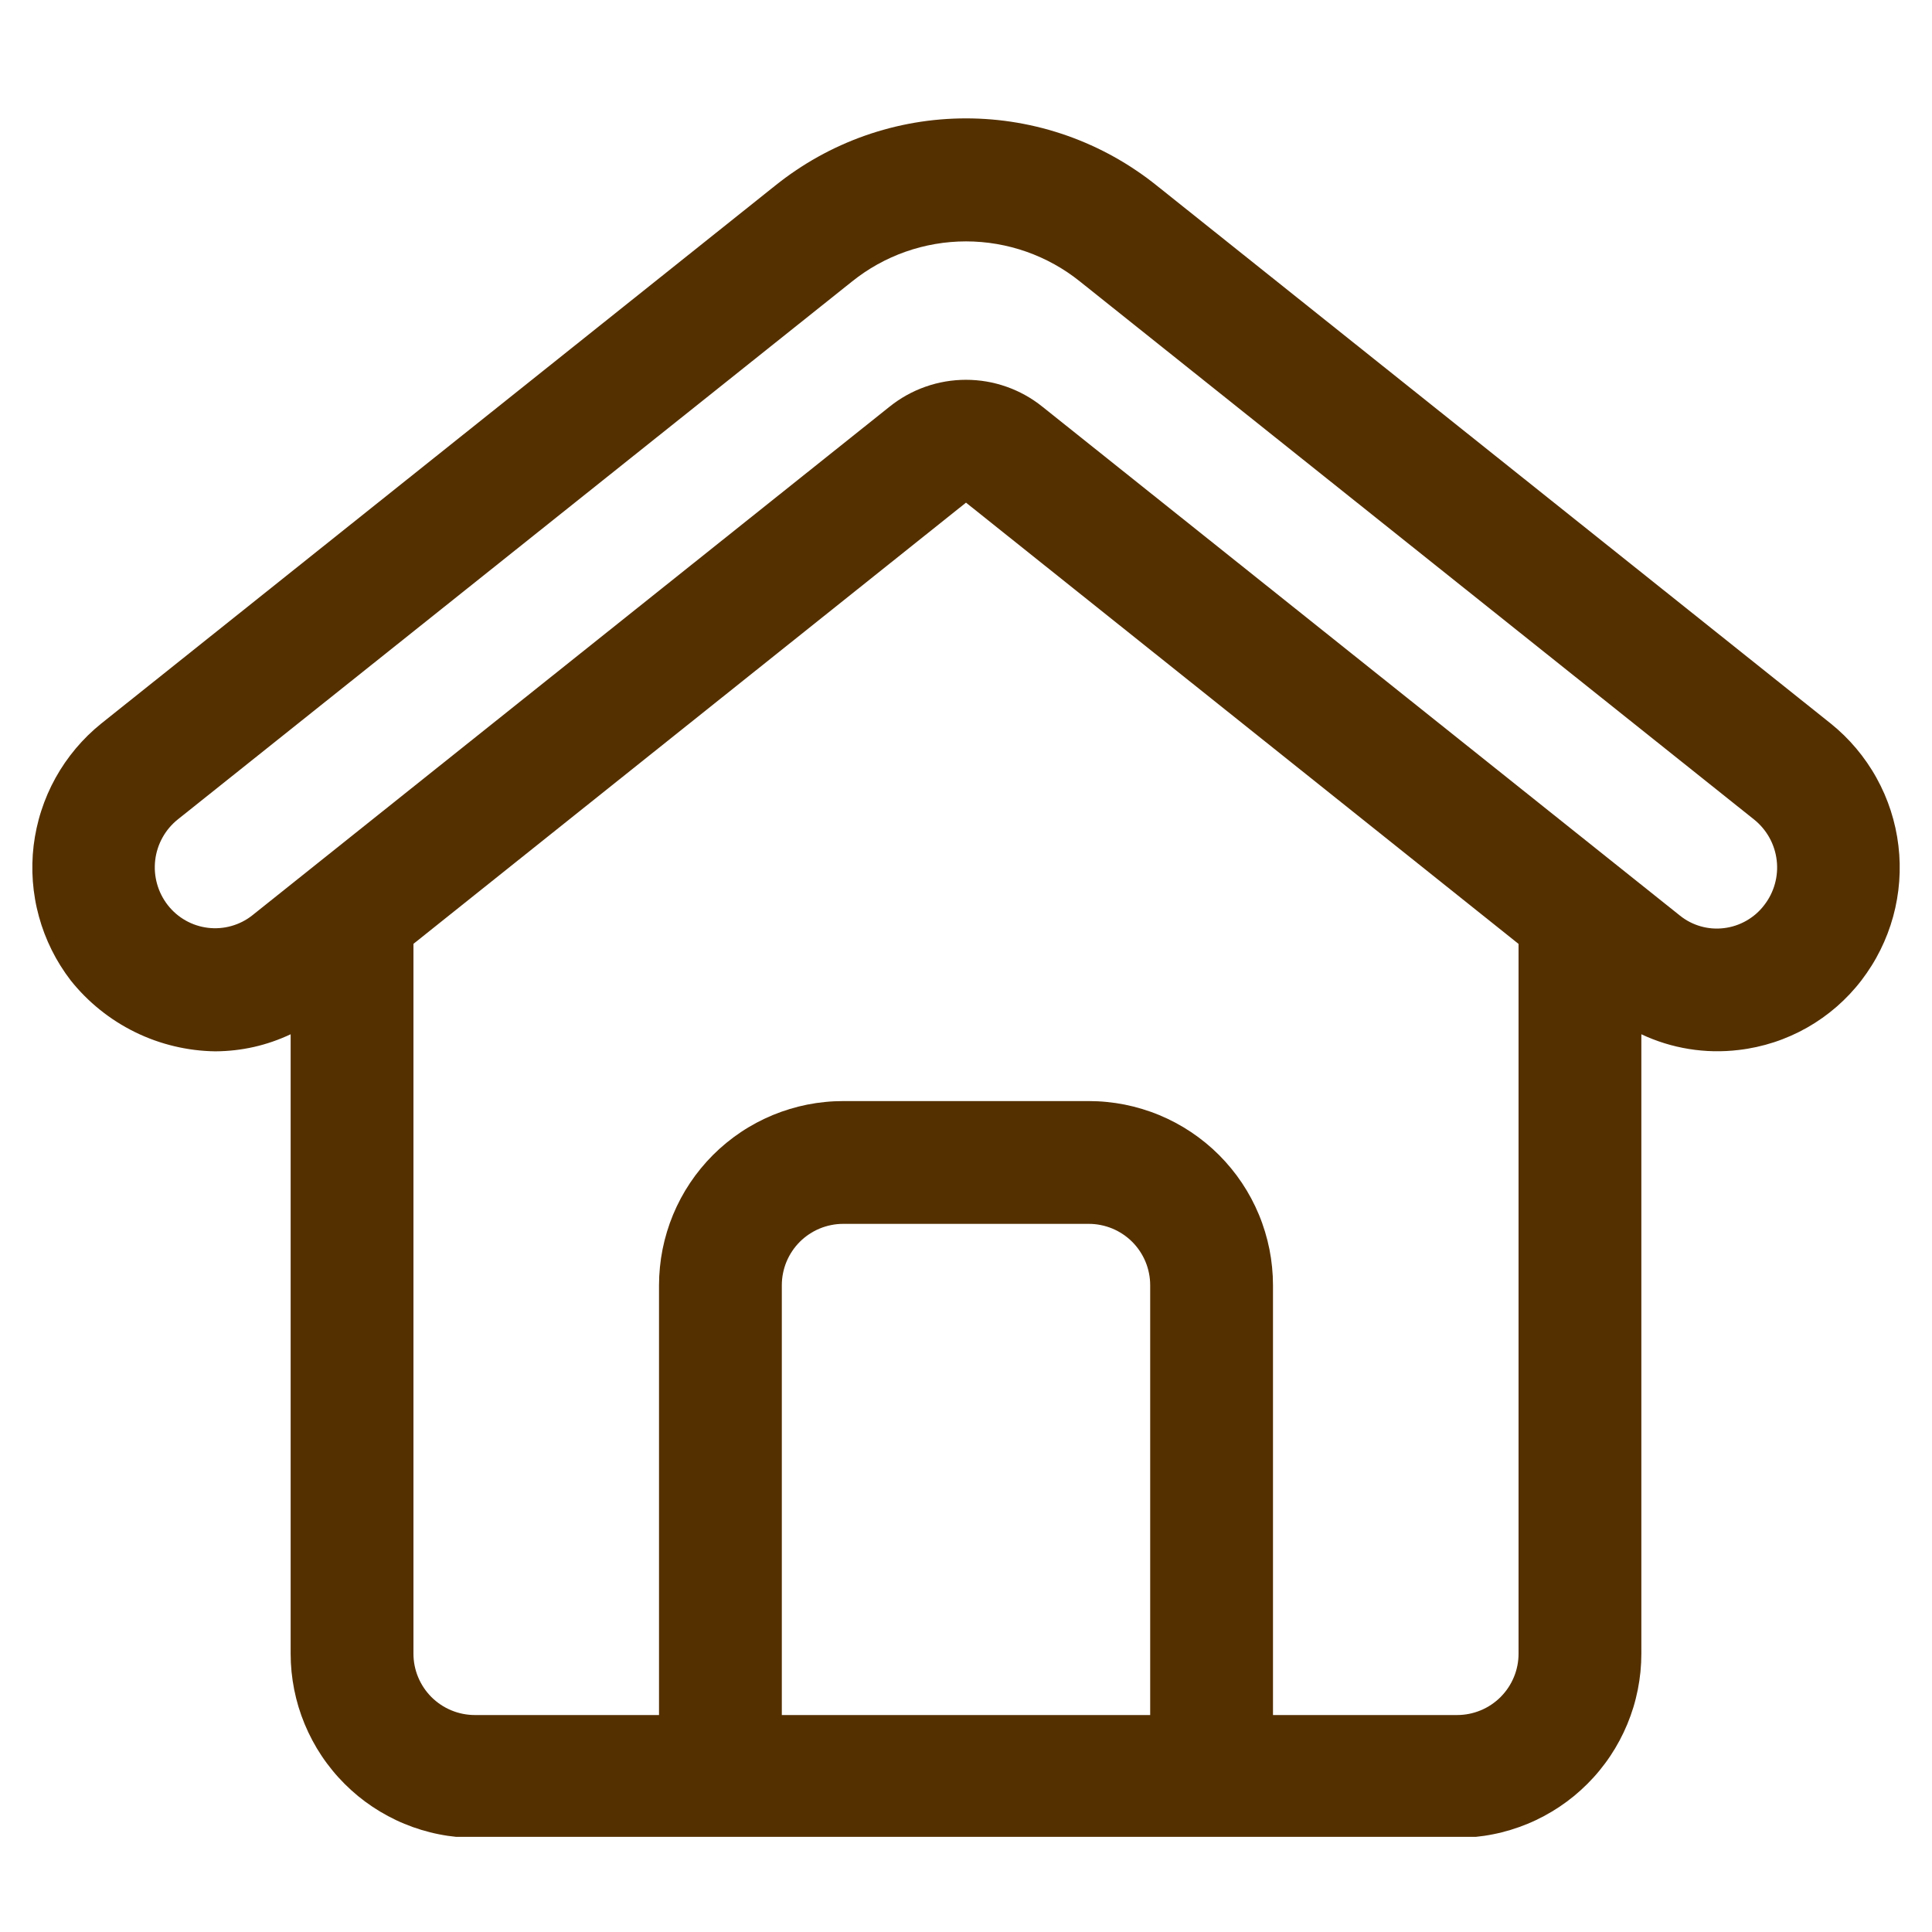 <?xml version="1.0" encoding="UTF-8"?> <svg xmlns="http://www.w3.org/2000/svg" xmlns:xlink="http://www.w3.org/1999/xlink" width="500" zoomAndPan="magnify" viewBox="0 0 375 375" height="500" preserveAspectRatio="xMidYMid meet" version="1.0"><defs><clipPath id="6fd8fcd483"><path d="M 6 22 L 369 22 L 369 356.531 L 6 356.531 Z M 6 22 " clip-rule="nonzero"></path></clipPath></defs><g clip-path="url(#6fd8fcd483)"><path fill="#543000" d="M 355.336 140.43 L 224.527 36.023 C 223.227 34.98 221.883 33.988 220.5 33.059 C 219.117 32.125 217.695 31.254 216.238 30.441 C 214.781 29.629 213.293 28.879 211.77 28.195 C 210.25 27.508 208.703 26.887 207.129 26.332 C 205.555 25.777 203.961 25.293 202.348 24.871 C 200.73 24.453 199.102 24.102 197.457 23.82 C 195.812 23.539 194.16 23.328 192.496 23.188 C 190.832 23.047 189.168 22.977 187.5 22.977 C 185.832 22.977 184.164 23.047 182.504 23.188 C 180.84 23.328 179.188 23.539 177.543 23.82 C 175.898 24.102 174.27 24.453 172.652 24.871 C 171.039 25.293 169.445 25.777 167.871 26.332 C 166.297 26.887 164.75 27.508 163.23 28.195 C 161.707 28.879 160.219 29.629 158.762 30.441 C 157.305 31.254 155.883 32.125 154.5 33.059 C 153.117 33.988 151.773 34.98 150.473 36.023 L 19.664 140.43 C 18.762 141.156 17.895 141.926 17.066 142.734 C 16.238 143.547 15.453 144.395 14.707 145.281 C 13.961 146.168 13.258 147.09 12.602 148.043 C 11.945 149 11.336 149.984 10.773 150.996 C 10.211 152.012 9.699 153.051 9.238 154.113 C 8.777 155.176 8.371 156.258 8.016 157.363 C 7.656 158.465 7.355 159.582 7.109 160.715 C 6.859 161.848 6.668 162.988 6.527 164.141 C 6.391 165.289 6.309 166.445 6.285 167.602 C 6.258 168.762 6.289 169.918 6.375 171.074 C 6.461 172.23 6.602 173.379 6.801 174.52 C 6.996 175.664 7.25 176.793 7.559 177.91 C 7.863 179.027 8.223 180.129 8.637 181.211 C 9.051 182.293 9.516 183.355 10.031 184.391 C 10.547 185.43 11.113 186.441 11.727 187.422 C 12.34 188.406 13 189.355 13.707 190.277 C 15.391 192.395 17.289 194.301 19.398 195.996 C 21.508 197.691 23.773 199.137 26.203 200.328 C 28.633 201.523 31.164 202.434 33.797 203.062 C 36.43 203.691 39.098 204.027 41.805 204.062 C 46.918 204.031 51.789 202.926 56.414 200.75 L 56.414 320.969 C 56.414 322.141 56.473 323.309 56.586 324.473 C 56.703 325.637 56.875 326.793 57.102 327.941 C 57.332 329.09 57.613 330.227 57.953 331.348 C 58.293 332.465 58.688 333.566 59.137 334.648 C 59.586 335.73 60.086 336.789 60.637 337.82 C 61.188 338.855 61.789 339.855 62.441 340.832 C 63.09 341.805 63.789 342.742 64.531 343.648 C 65.273 344.555 66.059 345.418 66.887 346.246 C 67.715 347.074 68.582 347.859 69.484 348.605 C 70.391 349.348 71.328 350.043 72.305 350.695 C 73.277 351.344 74.281 351.945 75.312 352.496 C 76.344 353.051 77.402 353.551 78.484 353.996 C 79.566 354.445 80.668 354.84 81.789 355.18 C 82.906 355.52 84.043 355.805 85.191 356.031 C 86.34 356.262 87.496 356.434 88.66 356.547 C 89.828 356.66 90.996 356.719 92.164 356.719 L 282.836 356.719 C 284.004 356.719 285.172 356.66 286.34 356.547 C 287.504 356.434 288.66 356.262 289.809 356.031 C 290.957 355.805 292.094 355.52 293.211 355.18 C 294.332 354.84 295.434 354.445 296.516 353.996 C 297.598 353.551 298.656 353.051 299.688 352.496 C 300.719 351.945 301.723 351.344 302.695 350.695 C 303.668 350.043 304.609 349.348 305.516 348.605 C 306.418 347.859 307.285 347.074 308.113 346.246 C 308.941 345.418 309.727 344.555 310.469 343.648 C 311.211 342.742 311.91 341.805 312.559 340.832 C 313.211 339.855 313.812 338.855 314.363 337.82 C 314.914 336.789 315.414 335.73 315.863 334.648 C 316.312 333.566 316.707 332.465 317.047 331.348 C 317.387 330.227 317.668 329.09 317.898 327.941 C 318.125 326.793 318.297 325.637 318.414 324.473 C 318.527 323.309 318.586 322.141 318.586 320.969 L 318.586 200.75 C 321.527 202.133 324.605 203.086 327.816 203.605 C 331.023 204.121 334.246 204.188 337.473 203.801 C 339.812 203.531 342.098 203.027 344.336 202.297 C 346.574 201.566 348.715 200.617 350.762 199.457 C 352.809 198.297 354.719 196.941 356.496 195.398 C 358.27 193.852 359.875 192.145 361.309 190.277 C 362.012 189.355 362.672 188.406 363.285 187.422 C 363.902 186.441 364.465 185.43 364.98 184.391 C 365.496 183.355 365.961 182.293 366.375 181.211 C 366.789 180.129 367.148 179.027 367.457 177.91 C 367.762 176.793 368.016 175.66 368.211 174.52 C 368.41 173.379 368.551 172.227 368.637 171.074 C 368.723 169.918 368.754 168.758 368.727 167.602 C 368.703 166.441 368.621 165.285 368.48 164.137 C 368.344 162.984 368.152 161.844 367.902 160.711 C 367.652 159.578 367.352 158.461 366.996 157.359 C 366.637 156.254 366.23 155.172 365.77 154.109 C 365.305 153.047 364.793 152.008 364.23 150.992 C 363.672 149.98 363.059 148.996 362.402 148.043 C 361.746 147.086 361.043 146.168 360.297 145.281 C 359.551 144.395 358.762 143.543 357.934 142.734 C 357.105 141.922 356.238 141.156 355.336 140.43 Z M 223.25 332.887 L 151.75 332.887 L 151.75 249.469 C 151.75 248.684 151.824 247.91 151.98 247.141 C 152.133 246.375 152.355 245.629 152.656 244.906 C 152.957 244.184 153.324 243.496 153.758 242.848 C 154.191 242.195 154.688 241.594 155.238 241.039 C 155.793 240.488 156.395 239.992 157.047 239.559 C 157.695 239.125 158.383 238.758 159.105 238.457 C 159.828 238.16 160.574 237.934 161.34 237.781 C 162.109 237.625 162.883 237.551 163.668 237.551 L 211.332 237.551 C 212.117 237.551 212.891 237.625 213.66 237.781 C 214.426 237.934 215.172 238.16 215.895 238.457 C 216.617 238.758 217.305 239.125 217.953 239.559 C 218.605 239.992 219.207 240.488 219.762 241.039 C 220.312 241.594 220.809 242.195 221.242 242.848 C 221.676 243.496 222.043 244.184 222.344 244.906 C 222.645 245.629 222.867 246.375 223.02 247.141 C 223.176 247.91 223.25 248.684 223.25 249.469 Z M 294.75 320.969 C 294.75 321.75 294.676 322.527 294.523 323.293 C 294.371 324.059 294.145 324.805 293.844 325.527 C 293.543 326.25 293.176 326.938 292.742 327.59 C 292.309 328.238 291.812 328.84 291.262 329.395 C 290.707 329.949 290.105 330.441 289.457 330.875 C 288.805 331.312 288.117 331.68 287.395 331.977 C 286.672 332.277 285.926 332.504 285.16 332.656 C 284.391 332.809 283.617 332.887 282.836 332.887 L 247.086 332.887 L 247.086 249.469 C 247.086 248.297 247.027 247.129 246.91 245.965 C 246.797 244.797 246.625 243.641 246.398 242.492 C 246.168 241.344 245.883 240.211 245.543 239.09 C 245.203 237.969 244.812 236.867 244.363 235.785 C 243.914 234.703 243.414 233.648 242.863 232.613 C 242.312 231.582 241.711 230.578 241.059 229.605 C 240.41 228.633 239.711 227.691 238.969 226.789 C 238.227 225.883 237.441 225.016 236.613 224.188 C 235.785 223.359 234.918 222.574 234.012 221.832 C 233.109 221.09 232.168 220.391 231.195 219.742 C 230.223 219.09 229.219 218.492 228.188 217.938 C 227.152 217.387 226.098 216.887 225.016 216.438 C 223.934 215.988 222.832 215.598 221.711 215.258 C 220.59 214.918 219.457 214.633 218.309 214.402 C 217.16 214.176 216.004 214.004 214.836 213.891 C 213.672 213.773 212.504 213.719 211.332 213.719 L 163.668 213.719 C 162.496 213.719 161.328 213.773 160.164 213.891 C 158.996 214.004 157.84 214.176 156.691 214.402 C 155.543 214.633 154.41 214.918 153.289 215.258 C 152.168 215.598 151.066 215.992 149.984 216.438 C 148.902 216.887 147.848 217.387 146.812 217.938 C 145.781 218.492 144.777 219.09 143.805 219.742 C 142.832 220.391 141.891 221.09 140.988 221.832 C 140.082 222.574 139.215 223.359 138.387 224.188 C 137.559 225.016 136.773 225.883 136.031 226.789 C 135.289 227.691 134.59 228.633 133.941 229.605 C 133.289 230.578 132.688 231.582 132.137 232.613 C 131.586 233.648 131.086 234.703 130.637 235.785 C 130.188 236.867 129.797 237.969 129.457 239.09 C 129.117 240.211 128.832 241.344 128.602 242.492 C 128.375 243.641 128.203 244.797 128.09 245.965 C 127.973 247.129 127.914 248.297 127.914 249.469 L 127.914 332.887 L 92.164 332.887 C 91.383 332.887 90.609 332.809 89.84 332.656 C 89.074 332.504 88.328 332.277 87.605 331.977 C 86.883 331.68 86.195 331.312 85.543 330.875 C 84.895 330.441 84.293 329.949 83.738 329.395 C 83.188 328.84 82.691 328.238 82.258 327.59 C 81.824 326.938 81.457 326.25 81.156 325.527 C 80.855 324.805 80.629 324.059 80.477 323.293 C 80.324 322.527 80.25 321.75 80.25 320.969 L 80.25 183.199 L 187.5 97.562 L 294.75 183.211 Z M 342.418 175.703 C 341.473 176.938 340.32 177.938 338.969 178.711 C 337.617 179.48 336.168 179.961 334.625 180.148 C 333.086 180.336 331.574 180.219 330.086 179.793 C 328.598 179.367 327.25 178.668 326.043 177.691 L 202.324 78.938 C 201.281 78.098 200.176 77.355 199.004 76.703 C 197.836 76.055 196.617 75.504 195.355 75.062 C 194.094 74.617 192.801 74.281 191.48 74.055 C 190.16 73.832 188.832 73.719 187.492 73.719 C 186.156 73.719 184.824 73.832 183.508 74.055 C 182.188 74.281 180.895 74.617 179.633 75.062 C 178.371 75.504 177.152 76.055 175.984 76.703 C 174.812 77.355 173.707 78.098 172.664 78.938 L 48.941 177.691 C 48.34 178.164 47.699 178.574 47.016 178.918 C 46.332 179.262 45.621 179.539 44.883 179.742 C 44.148 179.949 43.398 180.082 42.633 180.137 C 41.871 180.195 41.109 180.18 40.352 180.086 C 39.59 179.992 38.848 179.828 38.121 179.59 C 37.395 179.352 36.695 179.043 36.031 178.668 C 35.363 178.289 34.738 177.852 34.16 177.355 C 33.578 176.855 33.055 176.305 32.582 175.703 C 32.102 175.09 31.684 174.434 31.332 173.738 C 30.98 173.047 30.699 172.324 30.488 171.57 C 30.277 170.82 30.141 170.059 30.078 169.281 C 30.02 168.504 30.035 167.73 30.125 166.957 C 30.215 166.18 30.383 165.422 30.621 164.684 C 30.859 163.941 31.172 163.23 31.551 162.551 C 31.93 161.867 32.371 161.23 32.875 160.637 C 33.379 160.043 33.938 159.504 34.547 159.02 L 165.348 54.664 C 166.125 54.039 166.926 53.445 167.754 52.887 C 168.582 52.328 169.434 51.809 170.305 51.32 C 171.176 50.836 172.066 50.387 172.977 49.977 C 173.887 49.566 174.812 49.195 175.754 48.863 C 176.695 48.531 177.652 48.238 178.617 47.988 C 179.582 47.738 180.559 47.527 181.543 47.359 C 182.527 47.191 183.516 47.062 184.512 46.98 C 185.504 46.895 186.5 46.852 187.5 46.852 C 188.5 46.852 189.496 46.895 190.488 46.98 C 191.484 47.062 192.473 47.191 193.457 47.359 C 194.441 47.527 195.418 47.738 196.383 47.988 C 197.348 48.238 198.305 48.531 199.246 48.863 C 200.188 49.195 201.113 49.566 202.023 49.977 C 202.934 50.387 203.824 50.836 204.695 51.32 C 205.566 51.809 206.418 52.328 207.246 52.887 C 208.074 53.445 208.875 54.039 209.652 54.664 L 340.465 159.066 C 341.07 159.551 341.625 160.09 342.125 160.684 C 342.625 161.277 343.066 161.914 343.441 162.59 C 343.82 163.27 344.125 163.98 344.363 164.719 C 344.602 165.457 344.766 166.211 344.855 166.984 C 344.949 167.754 344.965 168.527 344.902 169.301 C 344.844 170.074 344.707 170.836 344.5 171.582 C 344.289 172.332 344.008 173.051 343.66 173.746 C 343.309 174.438 342.895 175.09 342.418 175.703 Z M 342.418 175.703 " fill-opacity="1" fill-rule="nonzero"></path></g></svg> 